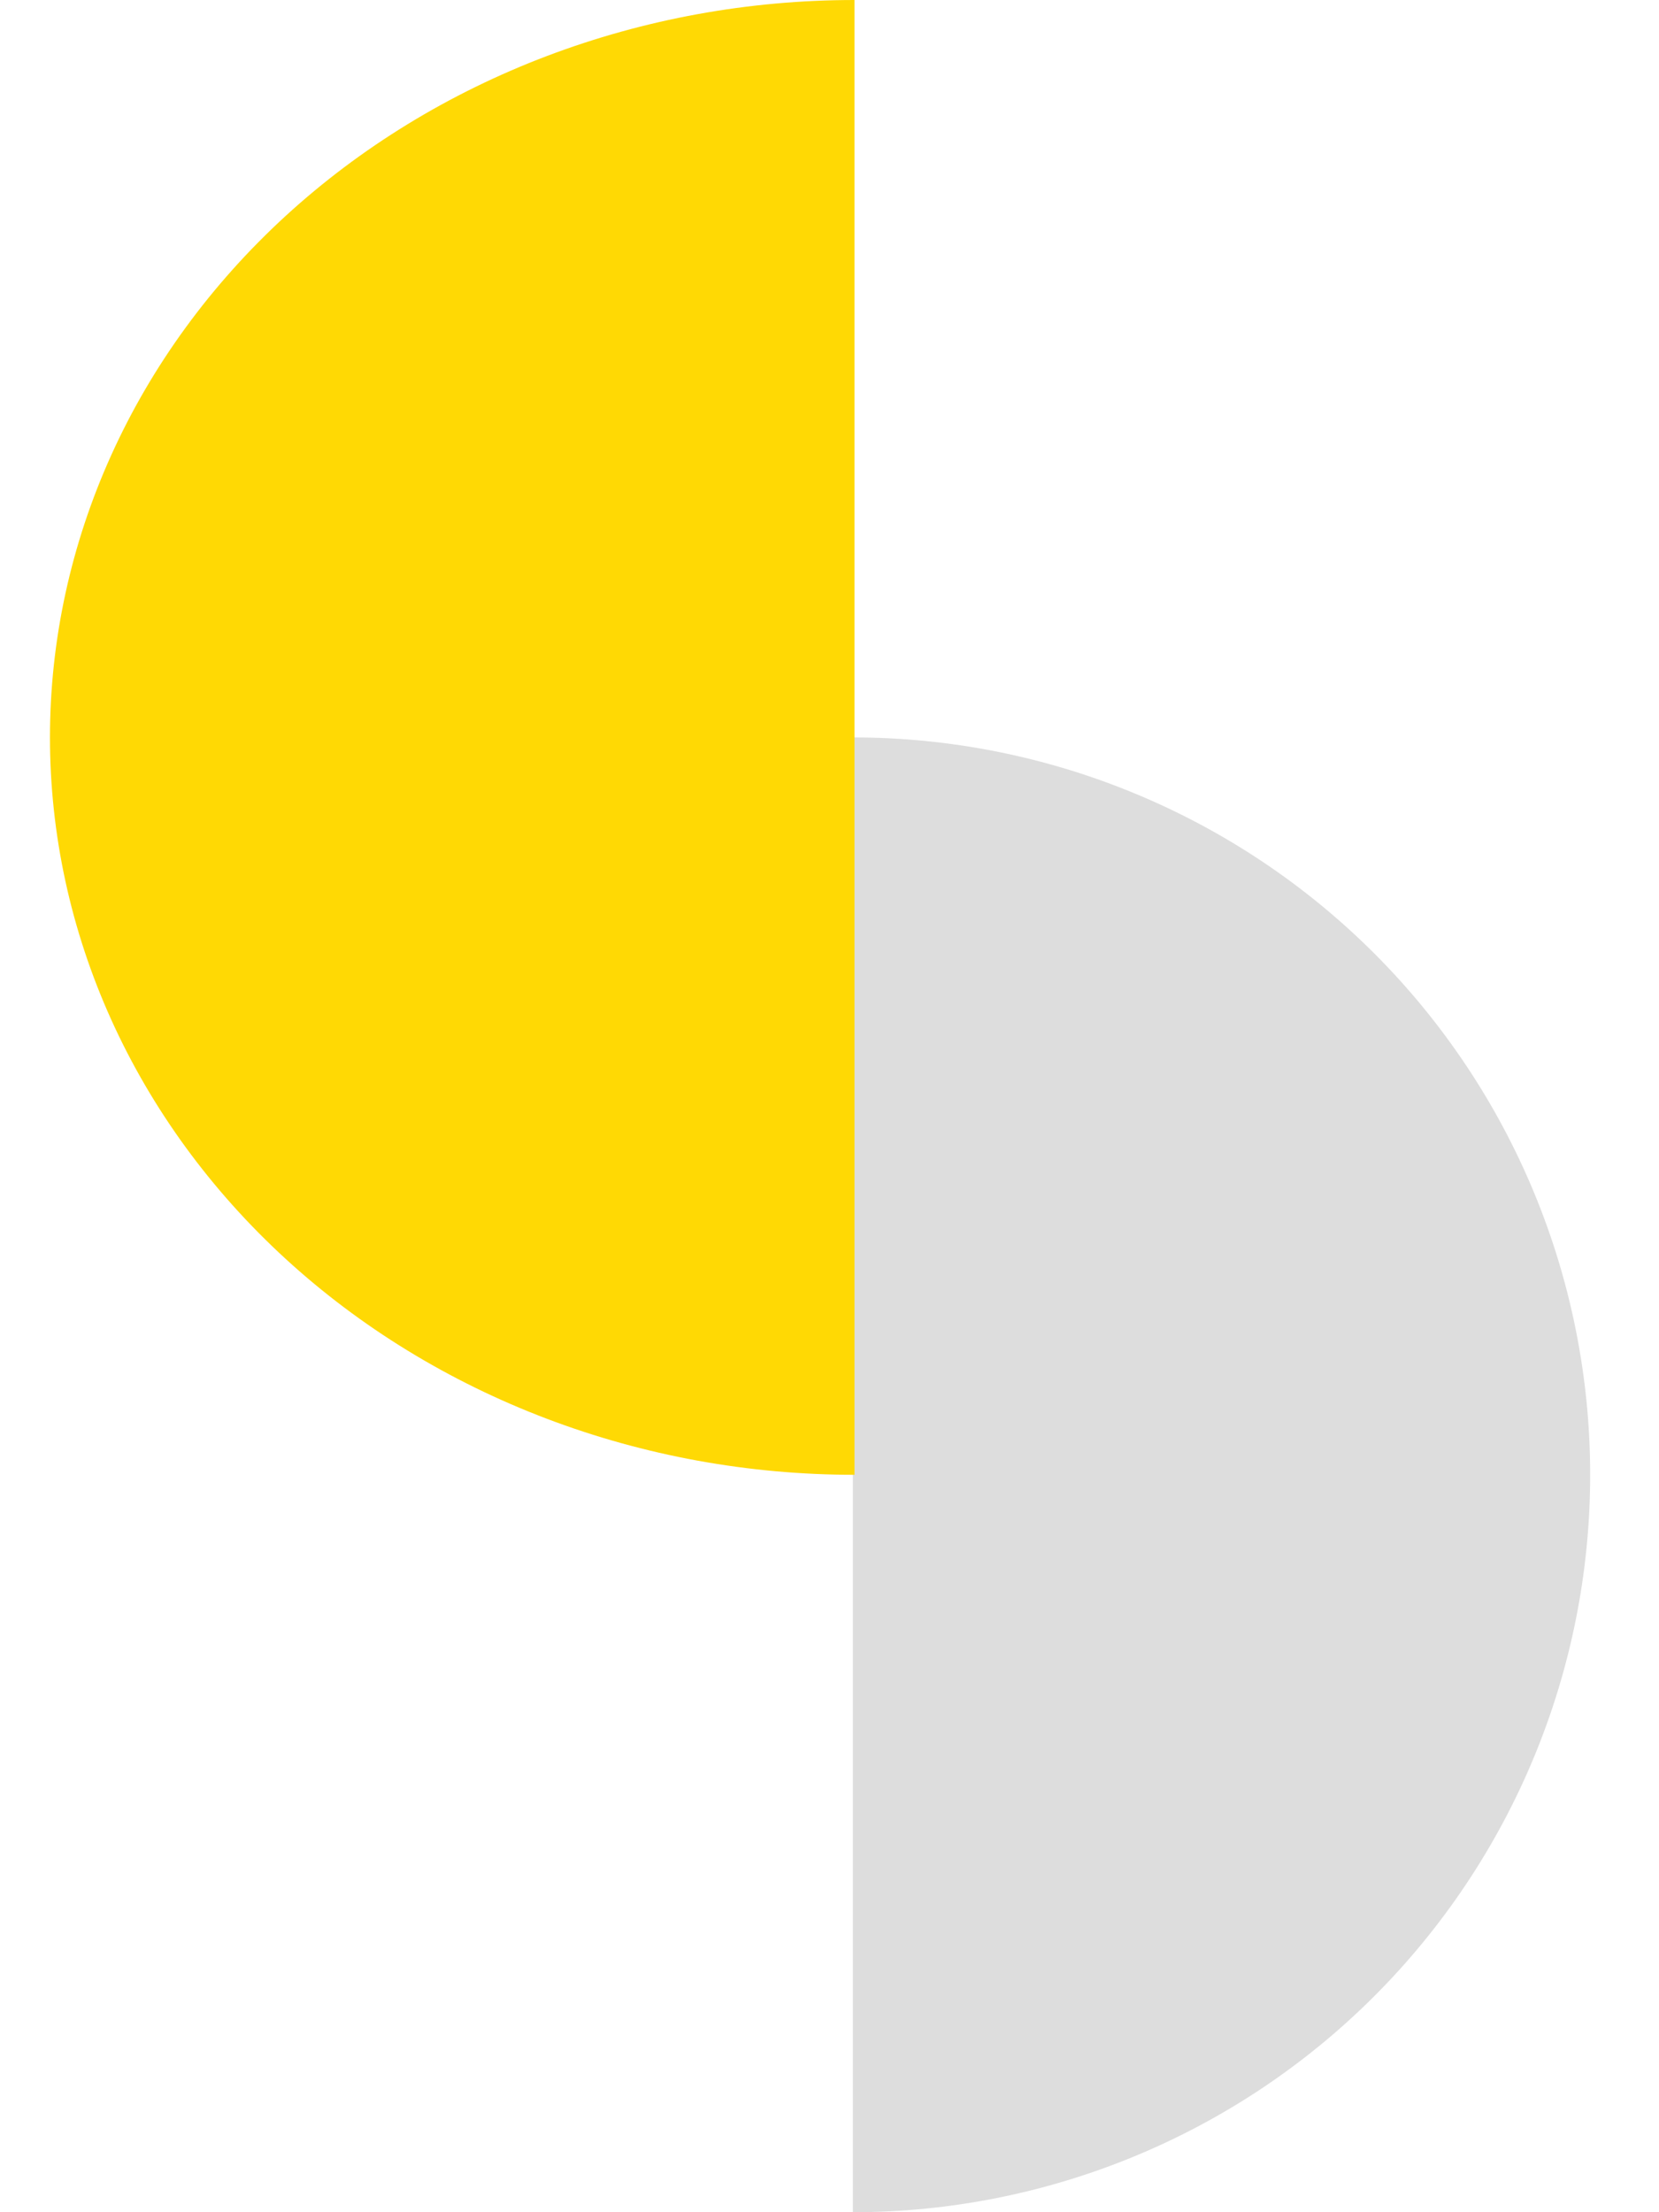 <svg width="60" height="80" viewBox="0 0 60 80" fill="none" xmlns="http://www.w3.org/2000/svg">
<path d="M30.844 26.667C34.346 26.667 37.814 27.356 41.049 28.697C44.285 30.037 47.224 32.001 49.701 34.477C52.177 36.953 54.141 39.893 55.481 43.128C56.821 46.364 57.511 49.831 57.511 53.333C57.511 56.835 56.821 60.303 55.481 63.538C54.141 66.773 52.177 69.713 49.701 72.189C47.224 74.666 44.285 76.63 41.049 77.97C37.814 79.31 34.346 80 30.844 80L30.844 53.333L30.844 26.667Z" fill="#DDDDDD"/>
<path d="M30.904 0C27.083 -4.17599e-08 23.299 0.69 19.769 2.03C16.239 3.37 13.031 5.334 10.329 7.81C7.628 10.287 5.484 13.226 4.022 16.462C2.56 19.697 1.807 23.165 1.807 26.667C1.807 30.169 2.56 33.636 4.022 36.872C5.484 40.107 7.628 43.047 10.329 45.523C13.031 47.999 16.239 49.963 19.769 51.303C23.299 52.644 27.083 53.333 30.904 53.333L30.904 26.667L30.904 0Z" fill="#ffd904"/>
</svg>
